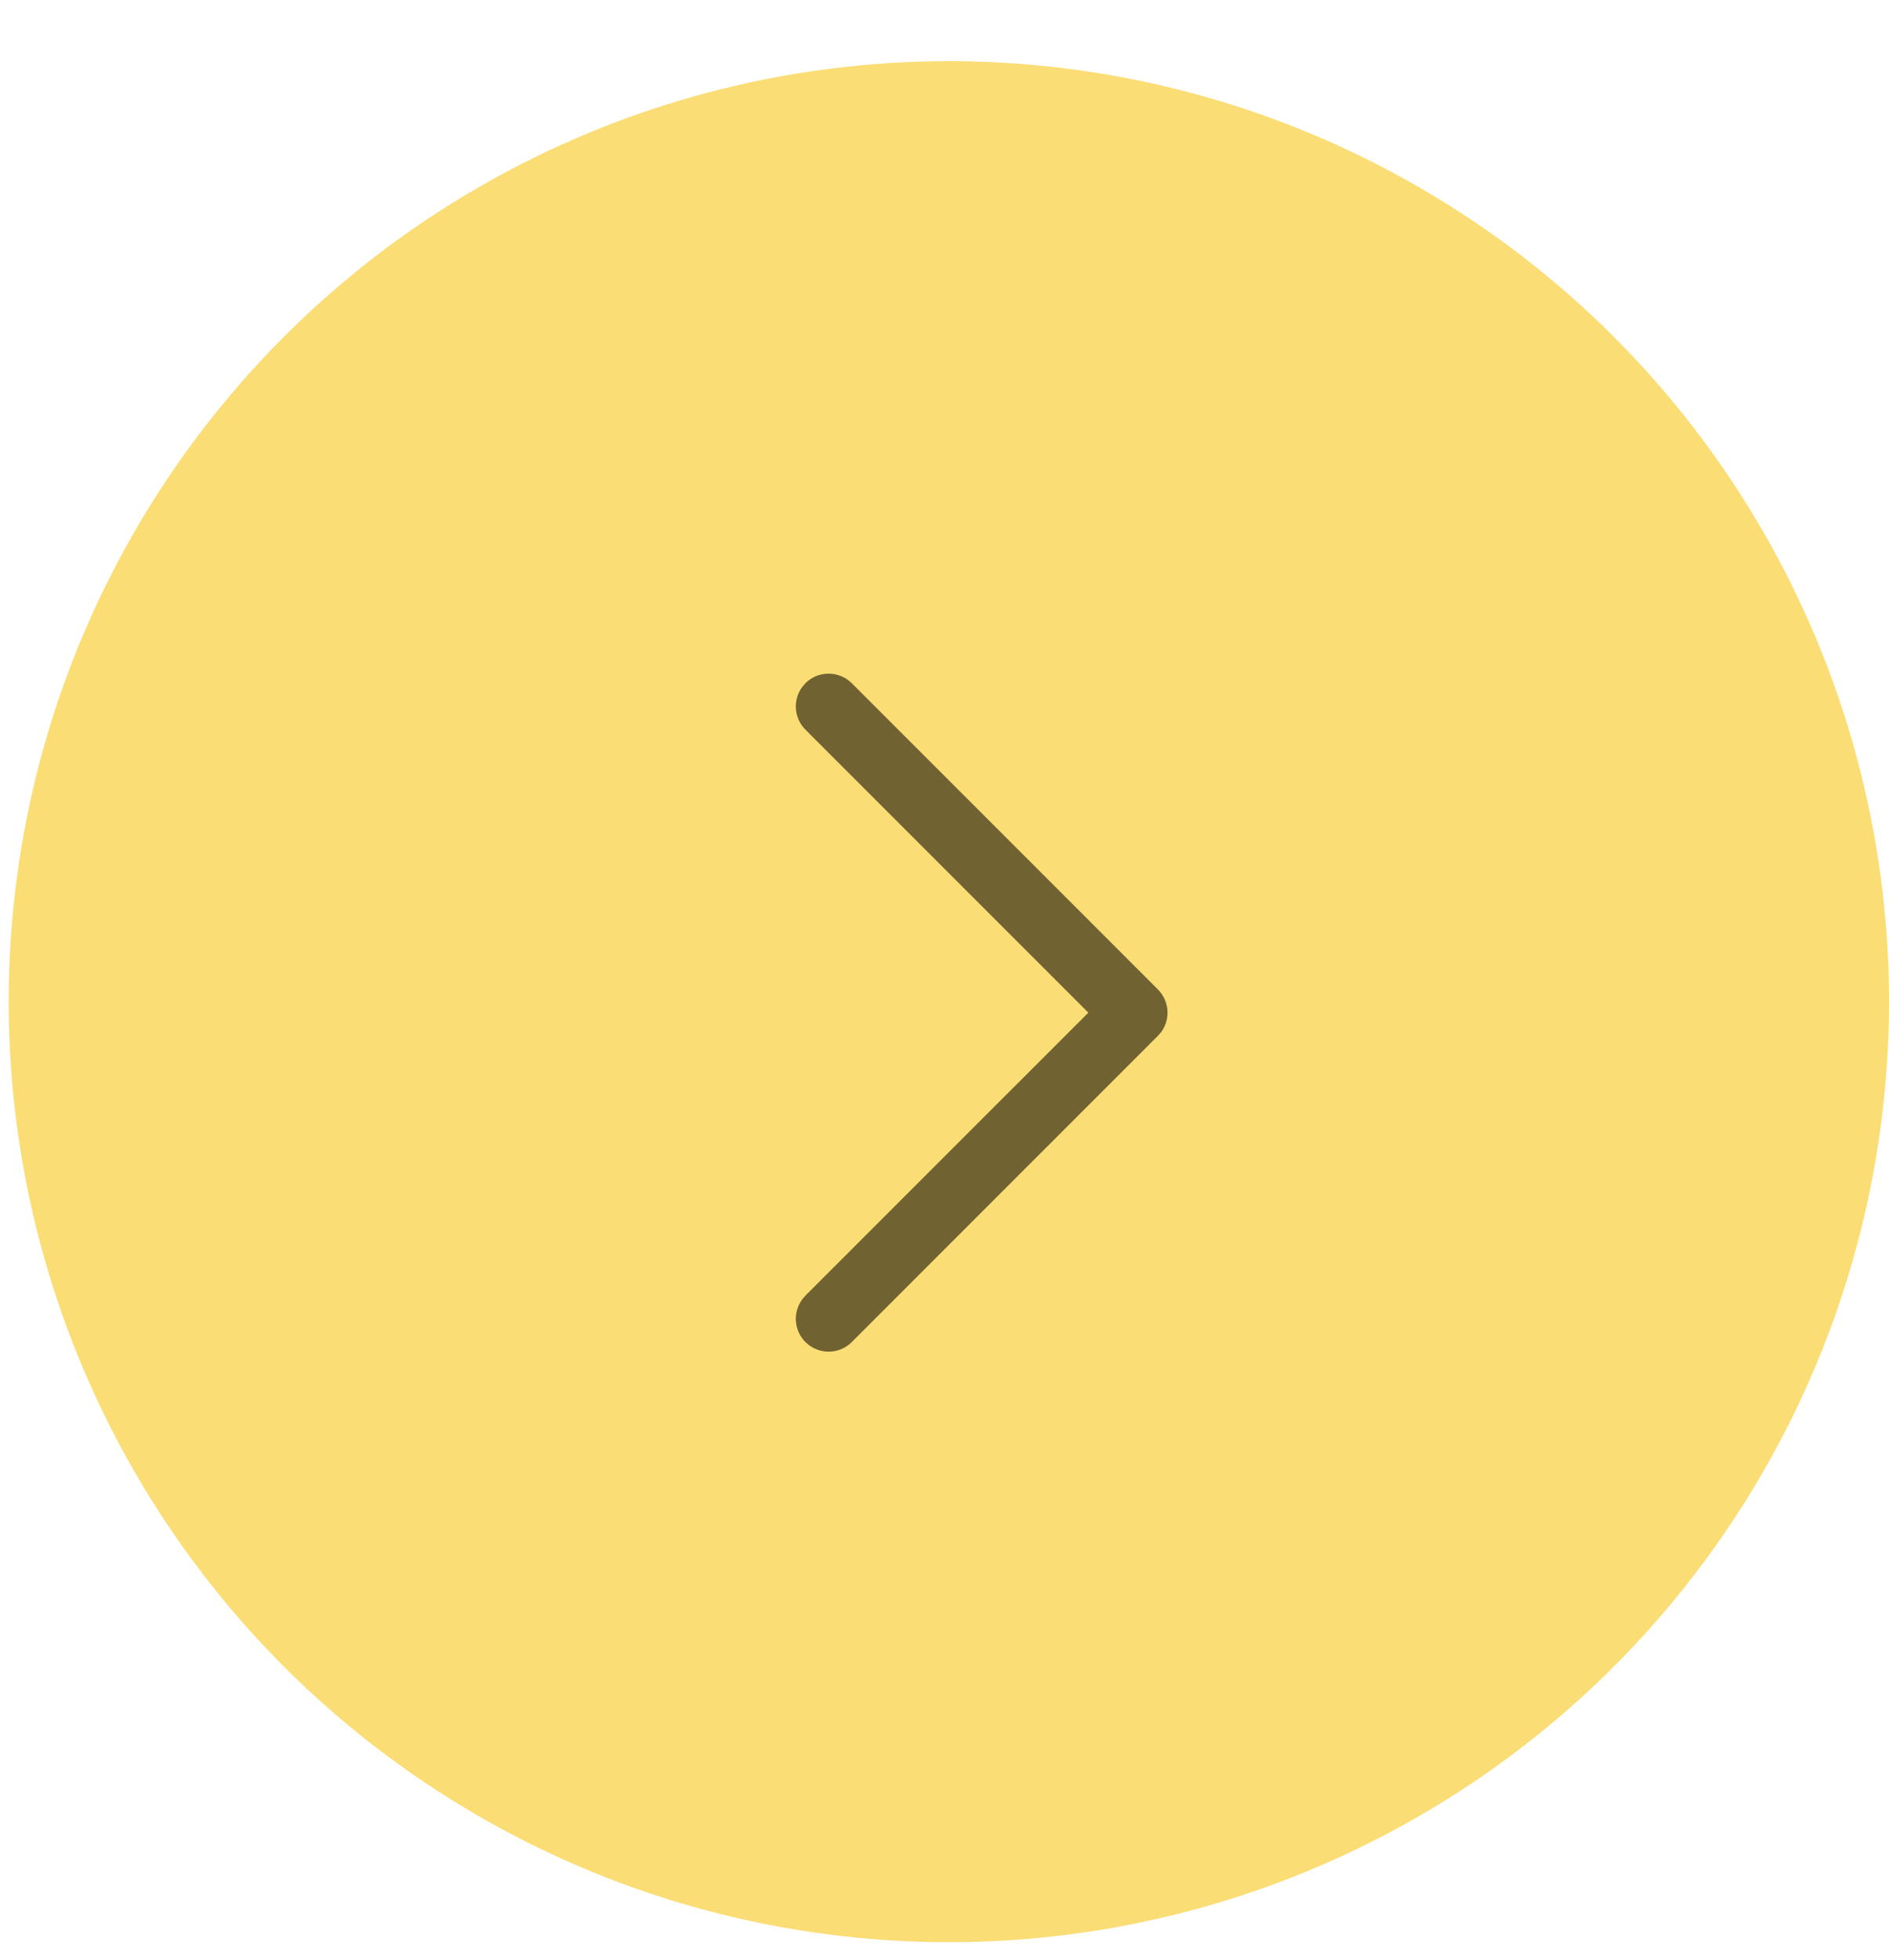 <?xml version="1.0" encoding="UTF-8"?> <svg xmlns="http://www.w3.org/2000/svg" width="27" height="28" viewBox="0 0 27 28" fill="none"><circle opacity="0.6" cx="13.562" cy="14.312" r="13.438" fill="#F9C719"></circle><path d="M11.512 19.175C11.346 19.009 11.331 18.748 11.467 18.565L11.512 18.512L15.556 14.469L11.512 10.425C11.346 10.259 11.331 9.998 11.467 9.815L11.512 9.762C11.679 9.596 11.939 9.581 12.123 9.717L12.175 9.762L16.55 14.137C16.717 14.304 16.732 14.564 16.596 14.748L16.55 14.8L12.175 19.175C11.992 19.358 11.695 19.358 11.512 19.175Z" fill="#706231"></path></svg> 